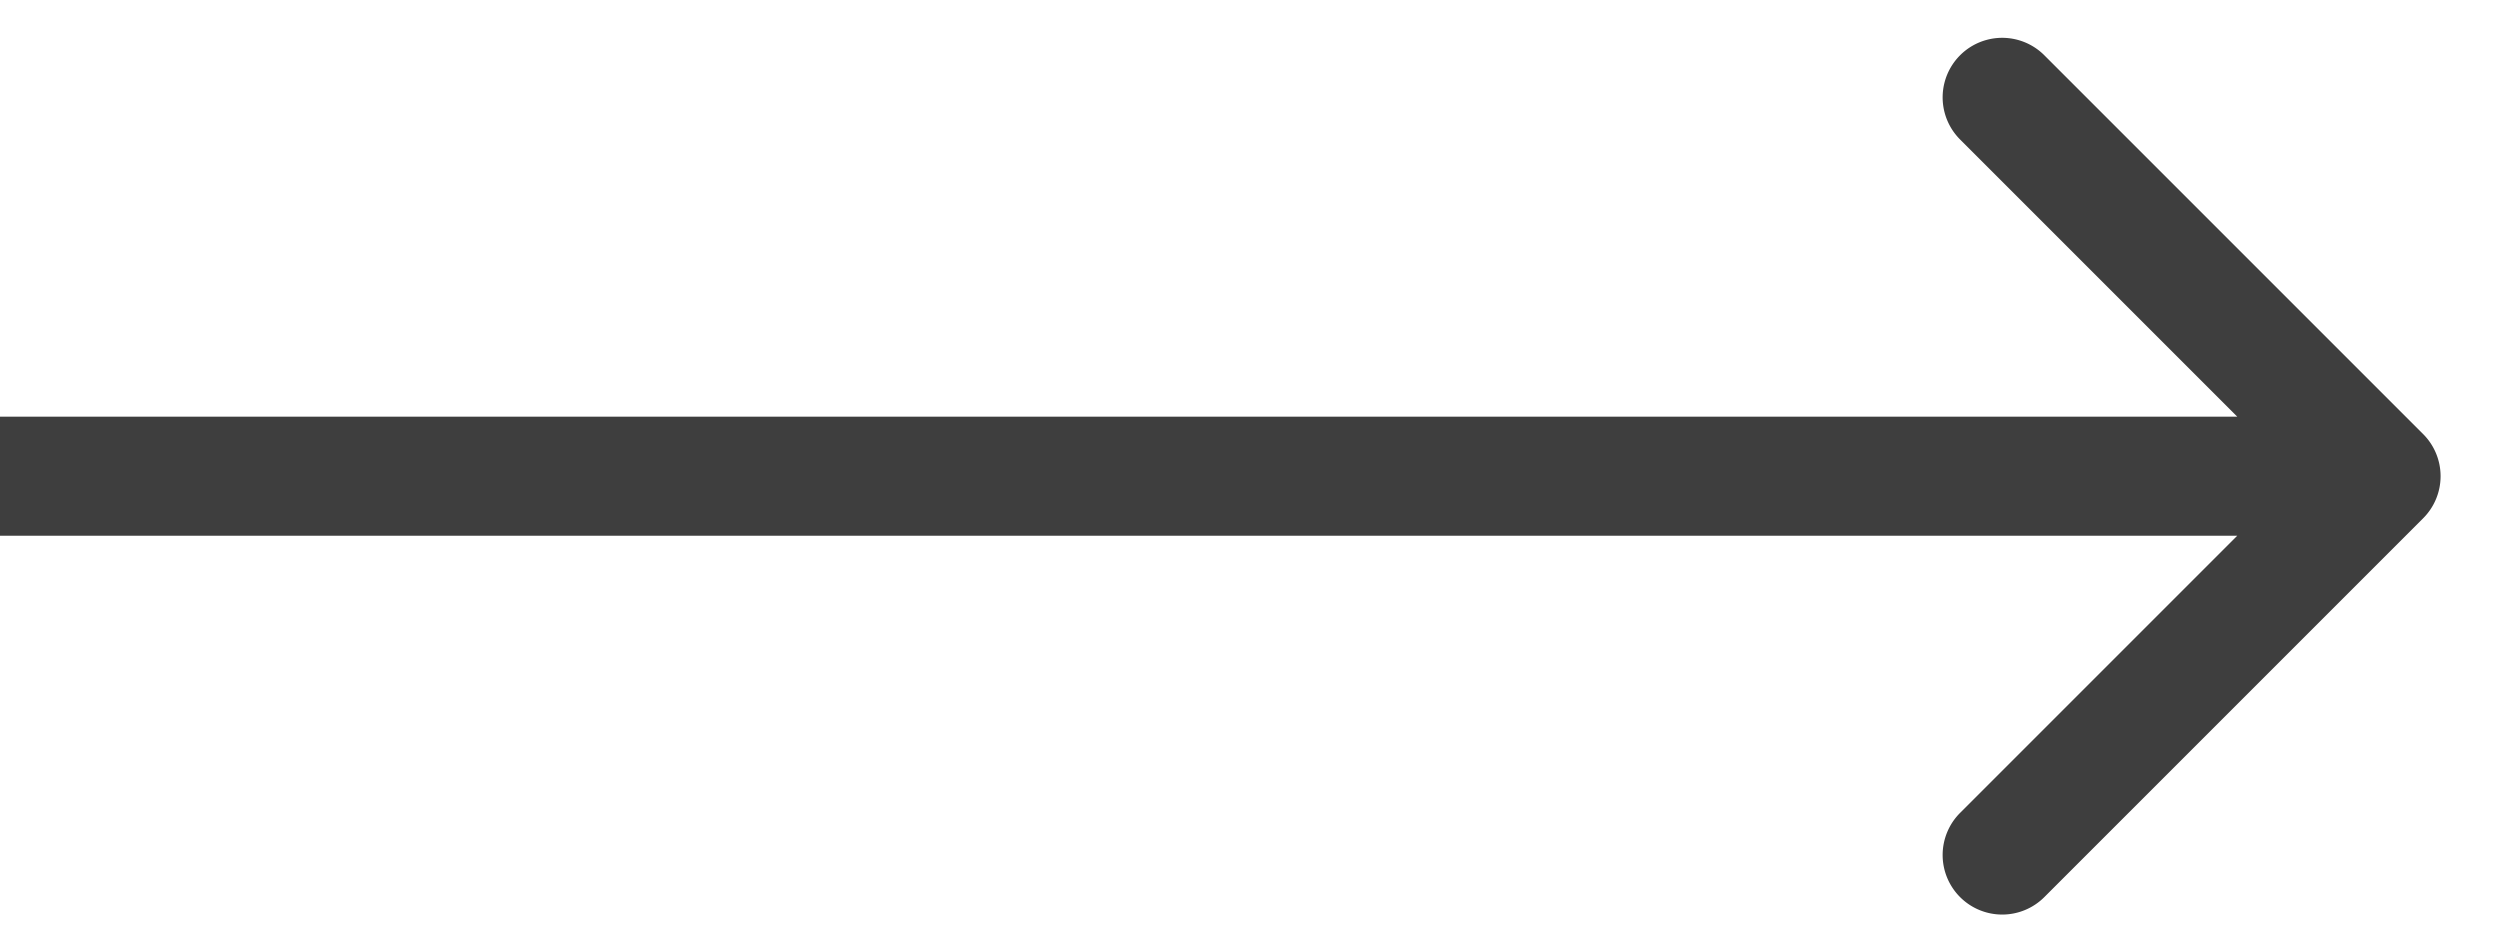 <svg xmlns="http://www.w3.org/2000/svg" fill="none" viewBox="0 0 21 8">
  <path fill="#3E3E3E" d="M20.354 4.354a.5.5 0 0 0 0-.708L17.172.464a.5.5 0 1 0-.707.708L19.293 4l-2.828 2.828a.5.5 0 1 0 .707.708l3.182-3.182ZM0 4.5h20v-1H0v1Z"/>
</svg>
